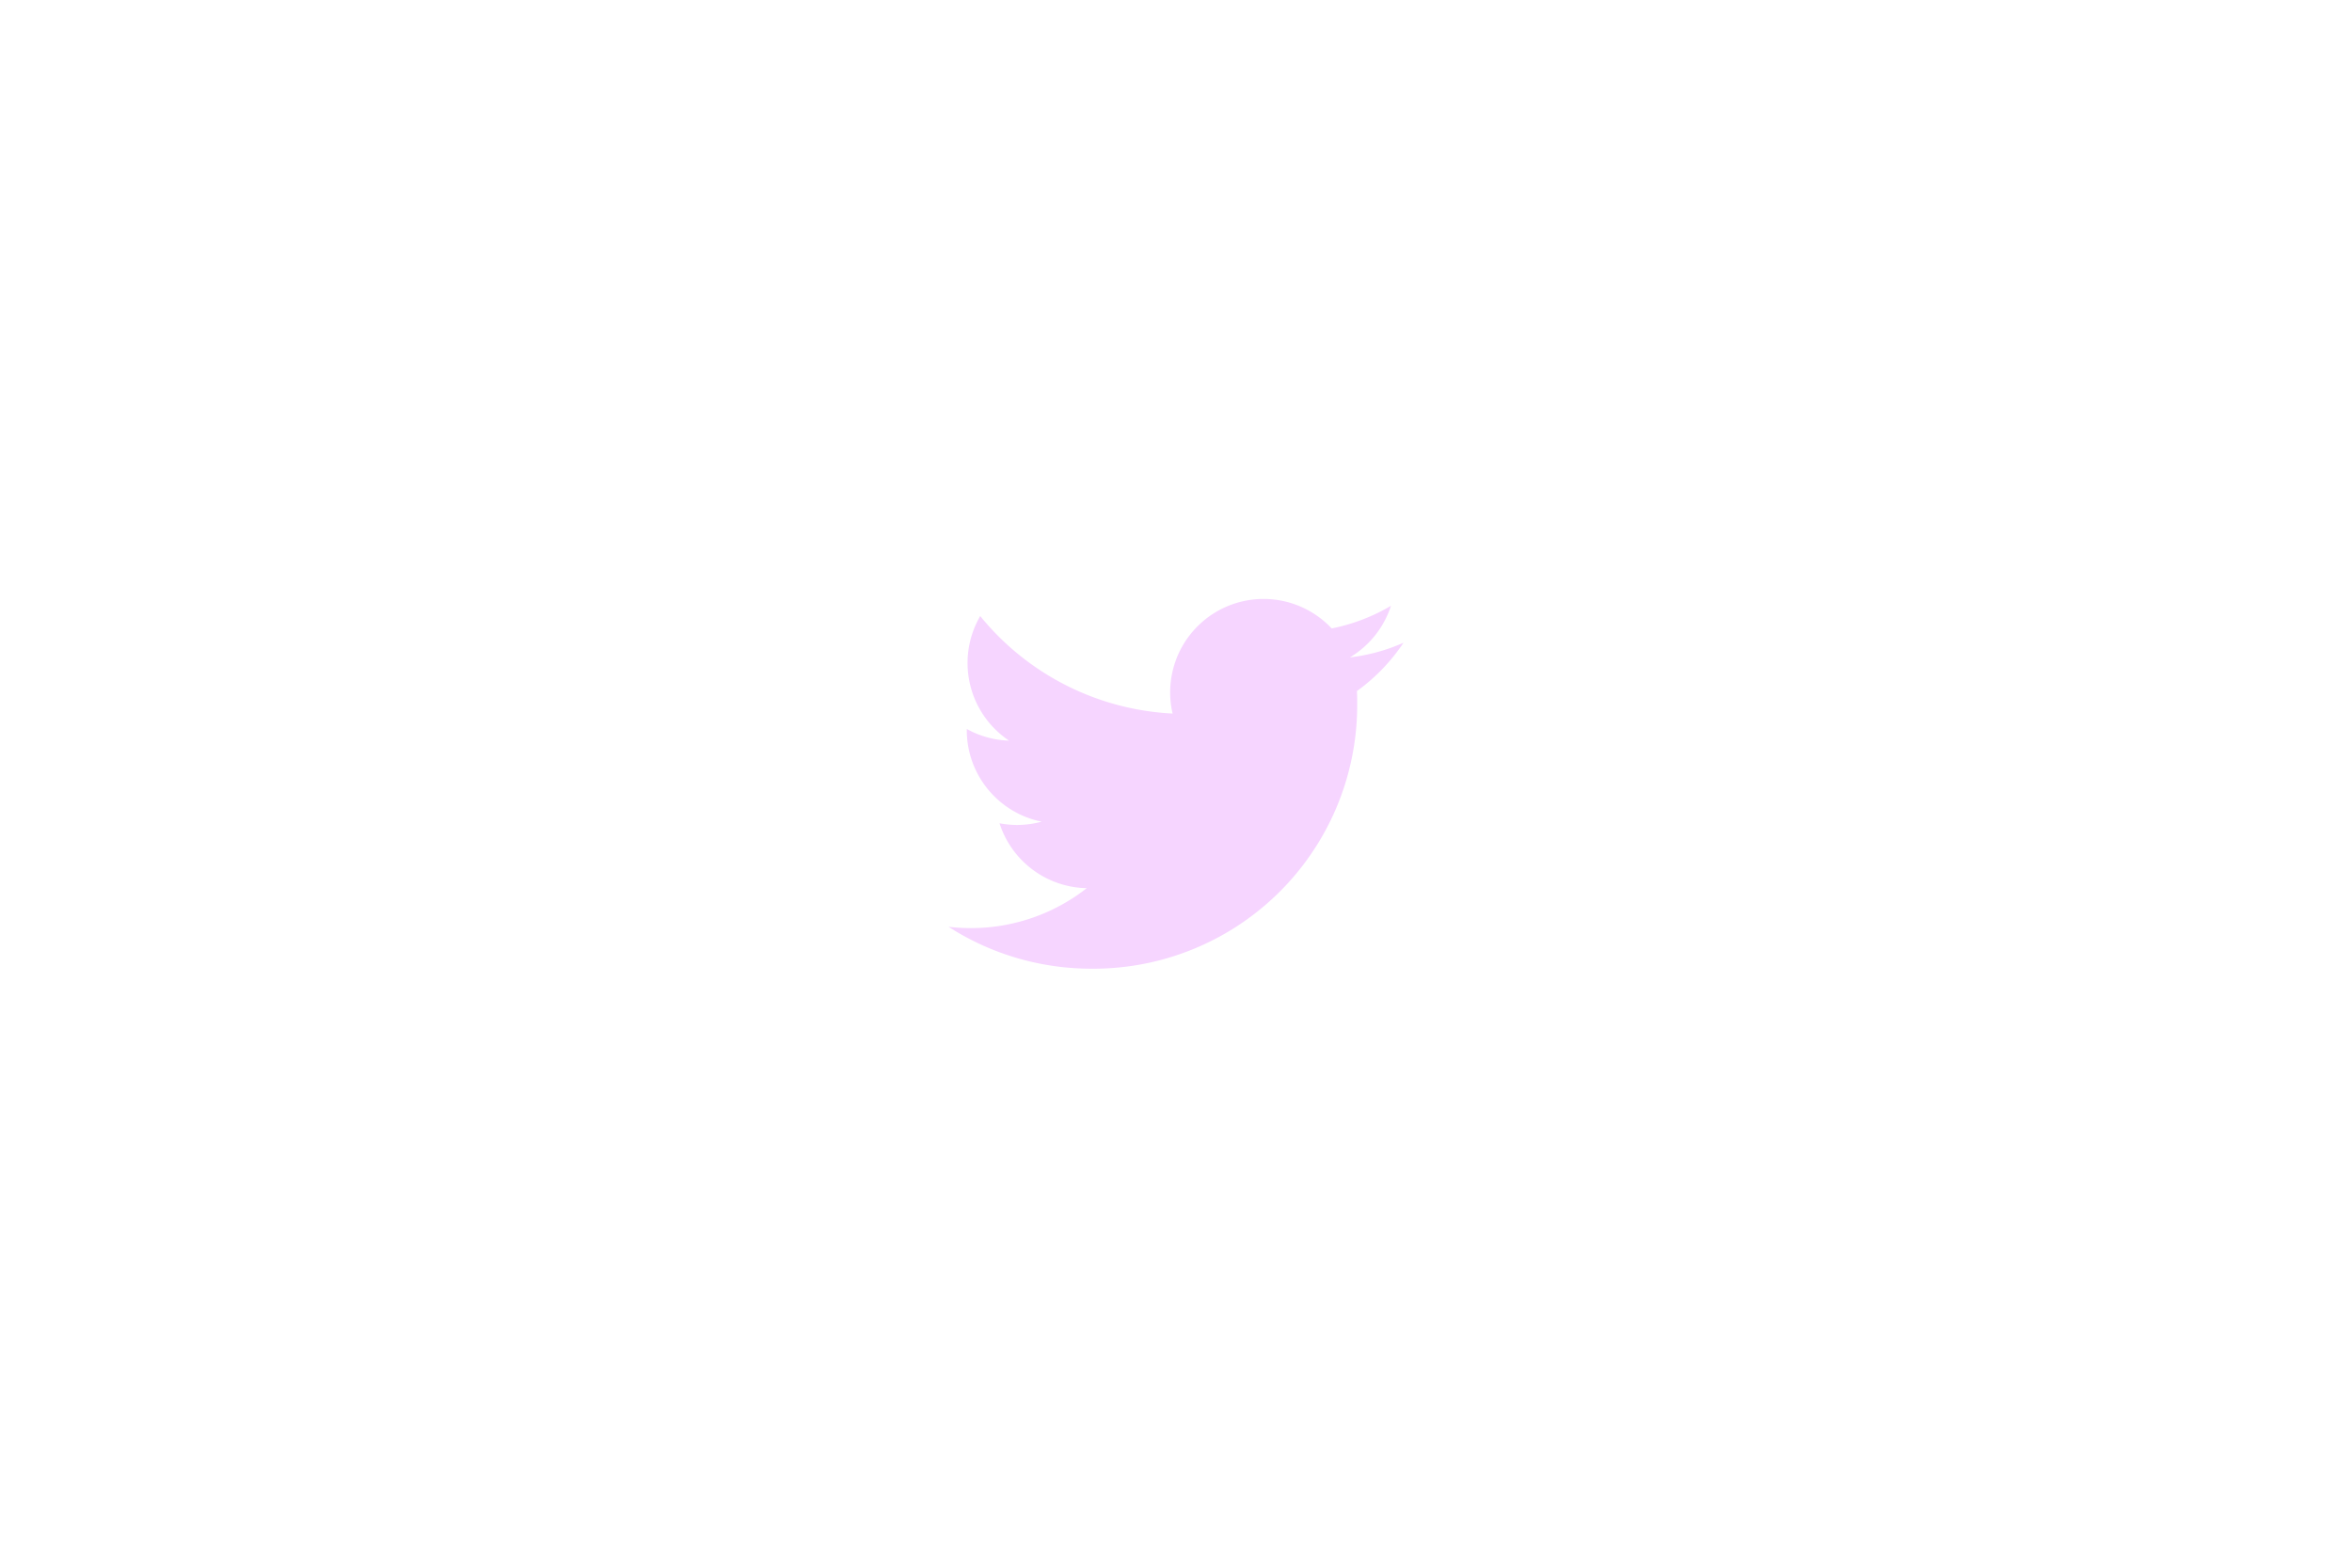 <svg xmlns="http://www.w3.org/2000/svg" width="3000" height="2000" class="cf-icon-svg" viewBox="-2 0 71.25 47.5"><path d="M39.106 20.938q.009.182.008.366a7.99 7.99 0 0 1-8.046 8.047 8 8 0 0 1-4.335-1.27 6 6 0 0 0 .675.04 5.68 5.68 0 0 0 3.513-1.21 2.83 2.83 0 0 1-2.642-1.966 3 3 0 0 0 .531.051 2.9 2.9 0 0 0 .746-.1 2.83 2.83 0 0 1-2.269-2.772v-.037a2.8 2.8 0 0 0 1.281.354 2.83 2.83 0 0 1-.874-3.775 8.02 8.02 0 0 0 5.828 2.954 2.83 2.83 0 0 1 2.755-3.472 2.83 2.83 0 0 1 2.064.893 5.7 5.7 0 0 0 1.796-.686 2.84 2.84 0 0 1-1.244 1.564 5.6 5.6 0 0 0 1.624-.445 5.7 5.7 0 0 1-1.41 1.464z" style="fill:#f6d5ff"/></svg>